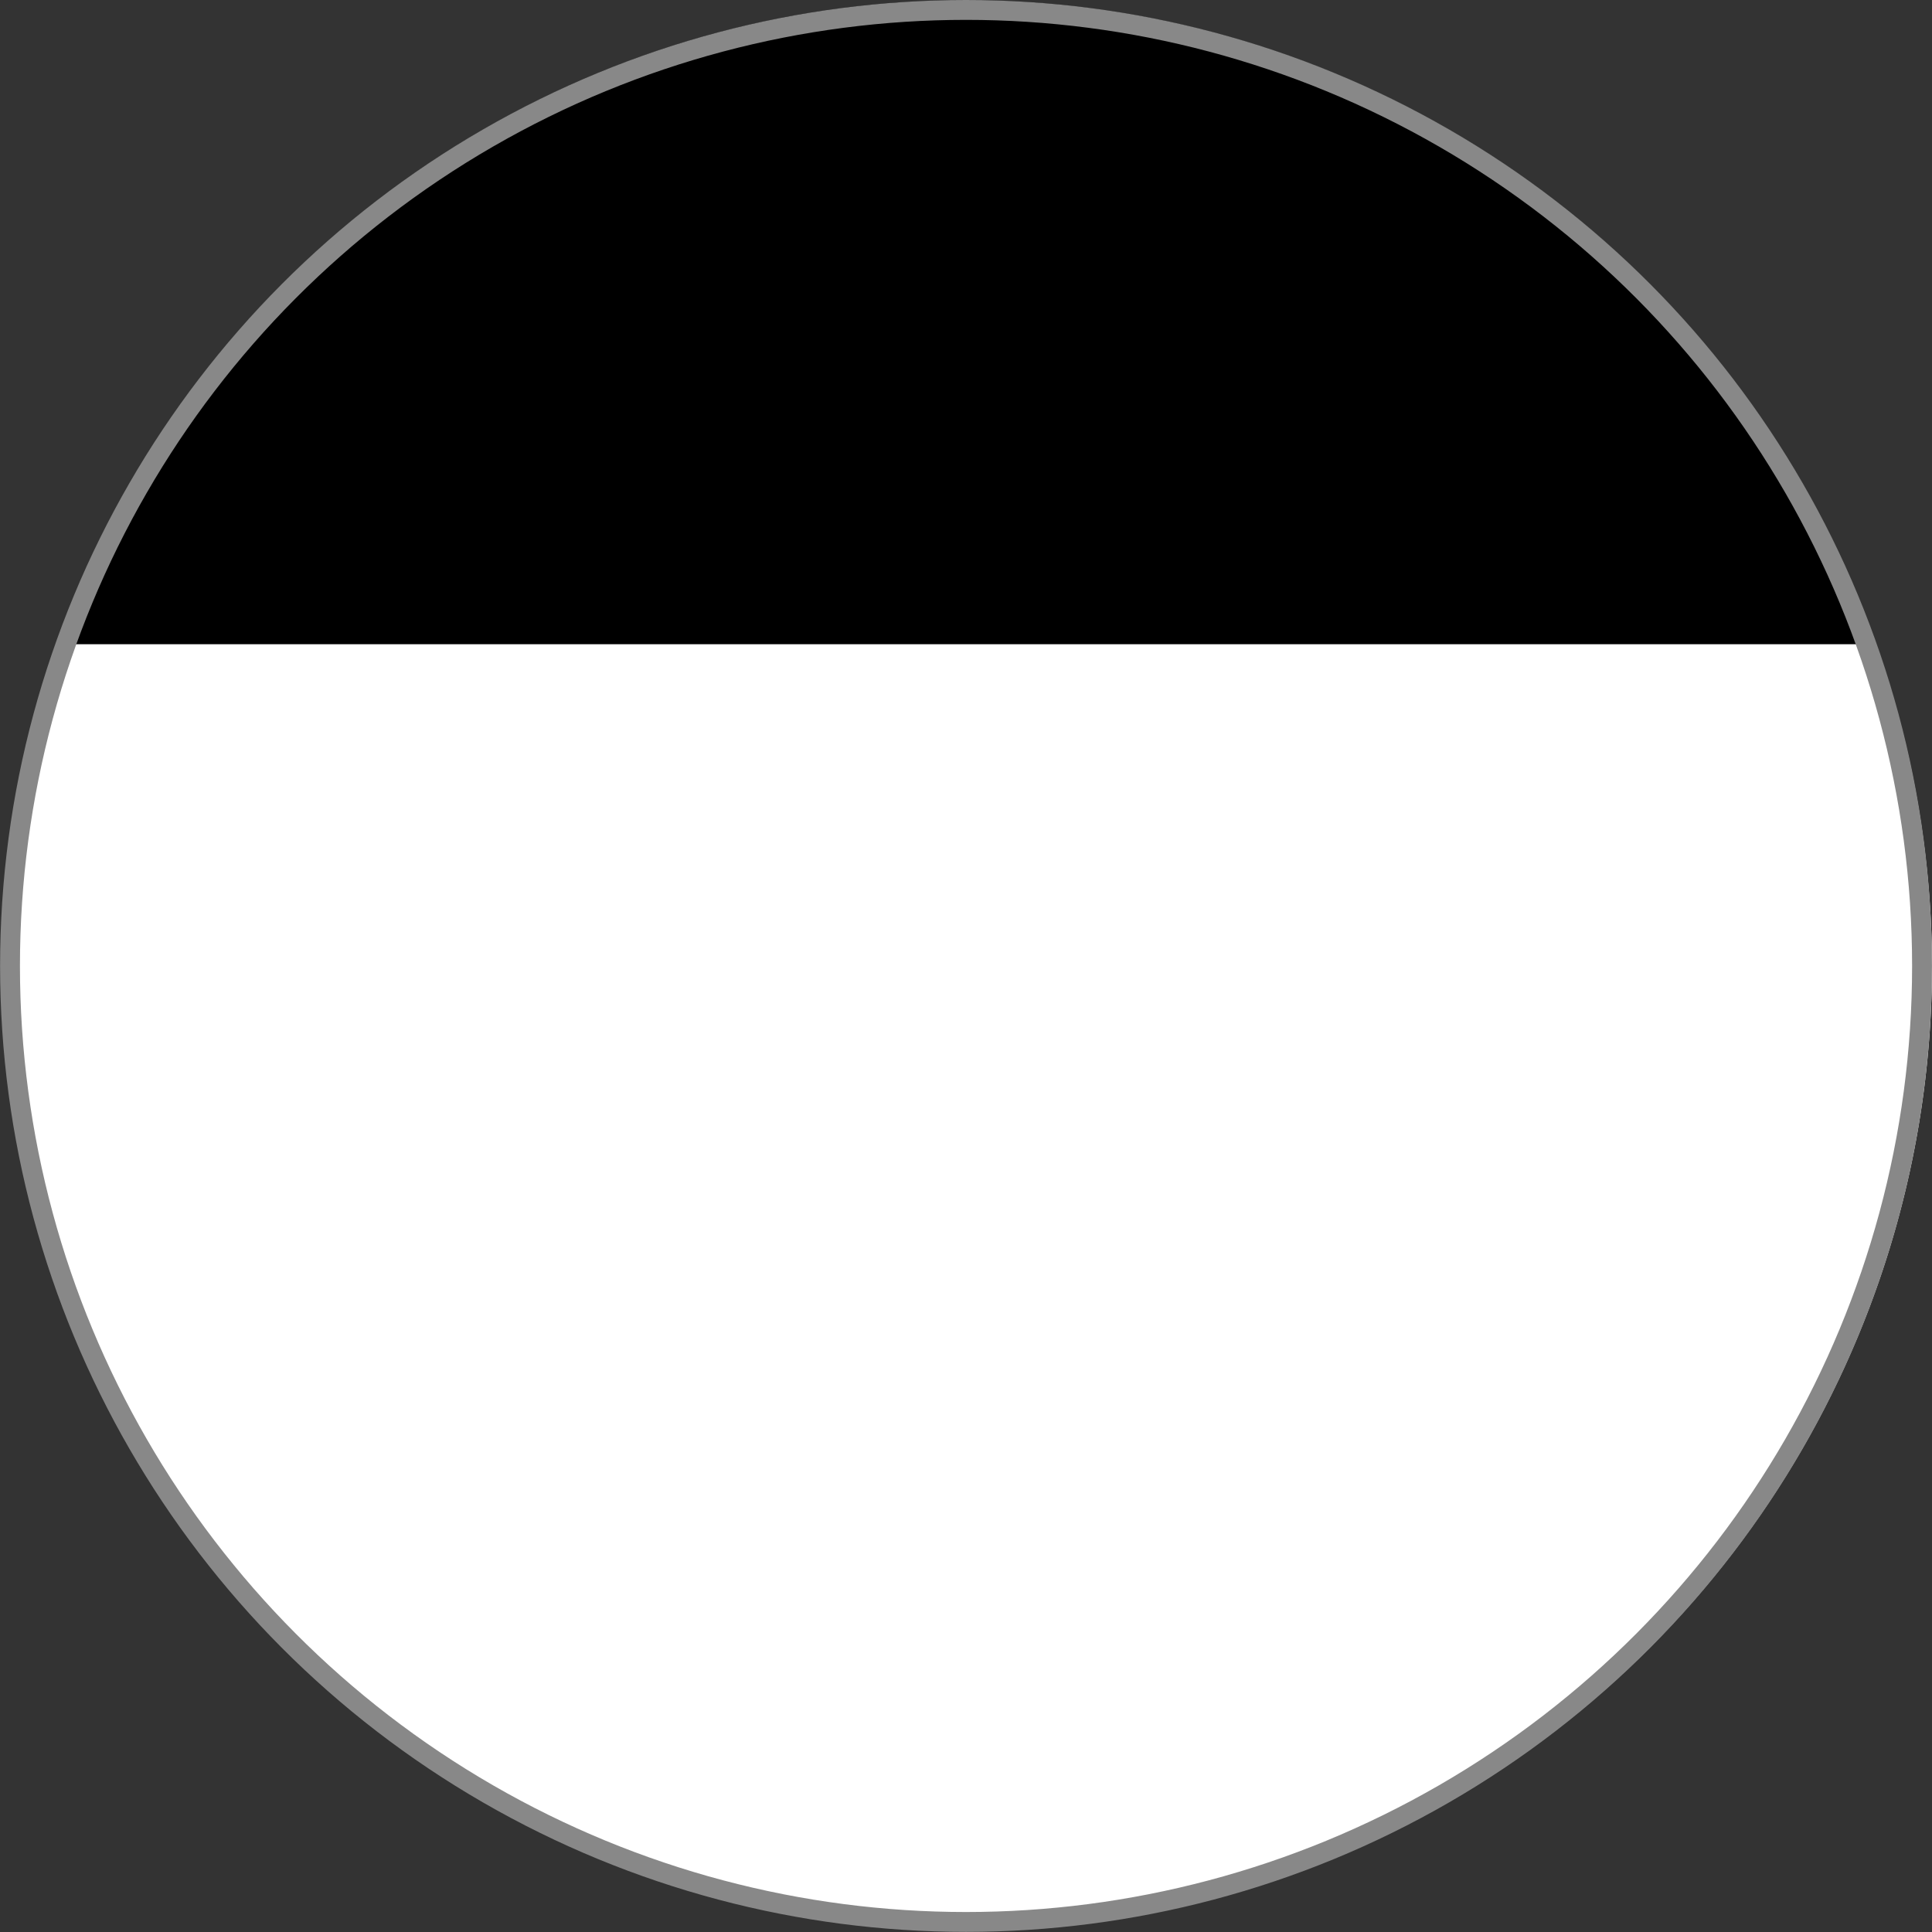 <svg id="color4" xmlns="http://www.w3.org/2000/svg" xmlns:xlink="http://www.w3.org/1999/xlink" width="48.629" height="48.629" viewBox="0 0 48.629 48.629">
  <rect x="0" y="0" width="48.629" height="48.629" fill="#333333" stroke="none"/>
  <defs>
    <clipPath id="clip-path">
      <rect id="長方形_305" data-name="長方形 305" width="48.629" height="48.629" fill="rgba(0,0,0,0)"/>
    </clipPath>
  </defs>
  <g id="グループ_447" data-name="グループ 447" transform="translate(0 0)" clip-path="url(#clip-path)">
    <path id="パス_648" data-name="パス 648" d="M48.629,19.065a24.2,24.2,0,0,0-1.414-8.1H1.414a24.3,24.3,0,1,0,47.215,8.1" transform="translate(0 5.249)" fill="#fff"/>
    <path id="パス_649" data-name="パス 649" d="M.956,16.21h45.8a24.282,24.282,0,0,0-45.8,0" transform="translate(0.458 0)"/>
  </g>
  <g id="楕円形_610" data-name="楕円形 610" transform="translate(0.002)" fill="none" stroke="#888" stroke-width="0.5">
    <circle cx="24.313" cy="24.313" r="24.313" stroke="none"/>
    <circle cx="24.313" cy="24.313" r="24.063" fill="none"/>
  </g>
</svg>
